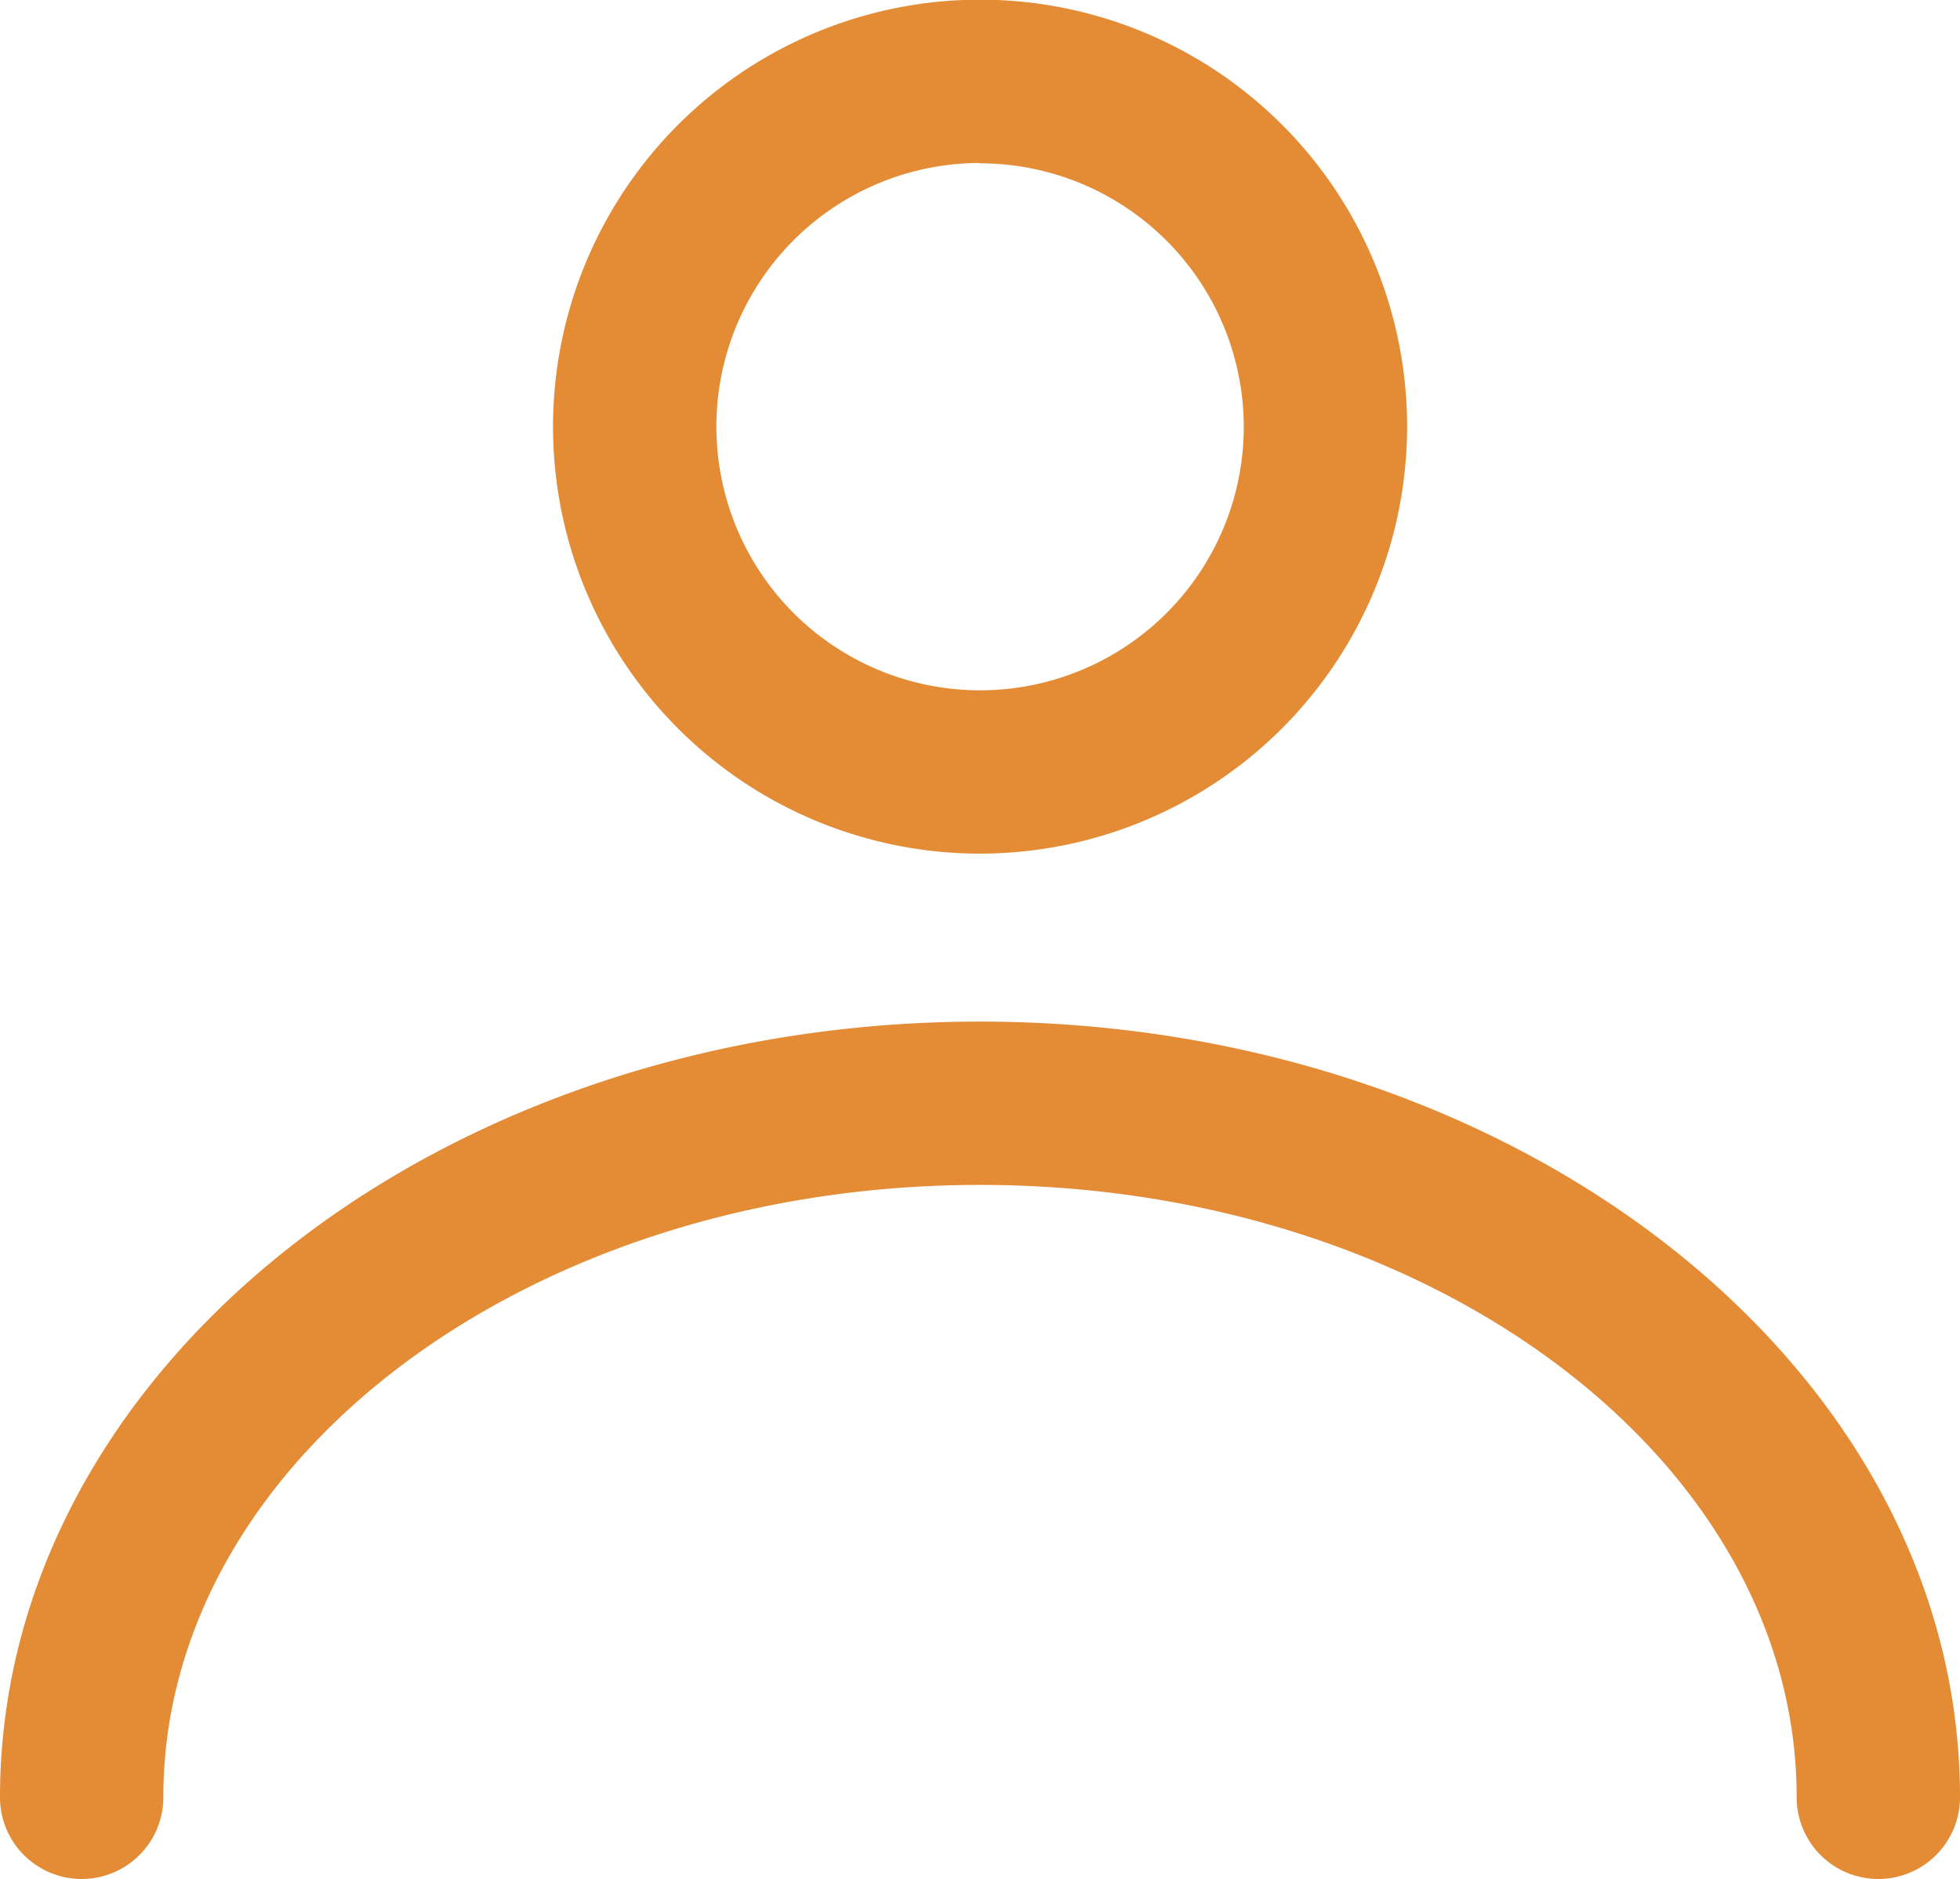 <svg xmlns="http://www.w3.org/2000/svg" width="24" height="23.011" viewBox="0 0 24 23.011"><defs><style>.a{fill:#e48b35;}</style></defs><g transform="translate(-512.482 -31.346)"><path class="a" d="M524.482,41.8a5.229,5.229,0,1,1,5.23-5.229A5.234,5.234,0,0,1,524.482,41.8Zm0-8.458a3.229,3.229,0,1,0,3.23,3.229A3.232,3.232,0,0,0,524.482,33.346Z"/><path class="a" d="M535.482,54.357a1,1,0,0,1-1-1c0-4.136-4.486-7.5-10-7.5s-10,3.364-10,7.5a1,1,0,0,1-2,0c0-5.239,5.383-9.5,12-9.5s12,4.261,12,9.5A1,1,0,0,1,535.482,54.357Z"/></g></svg>